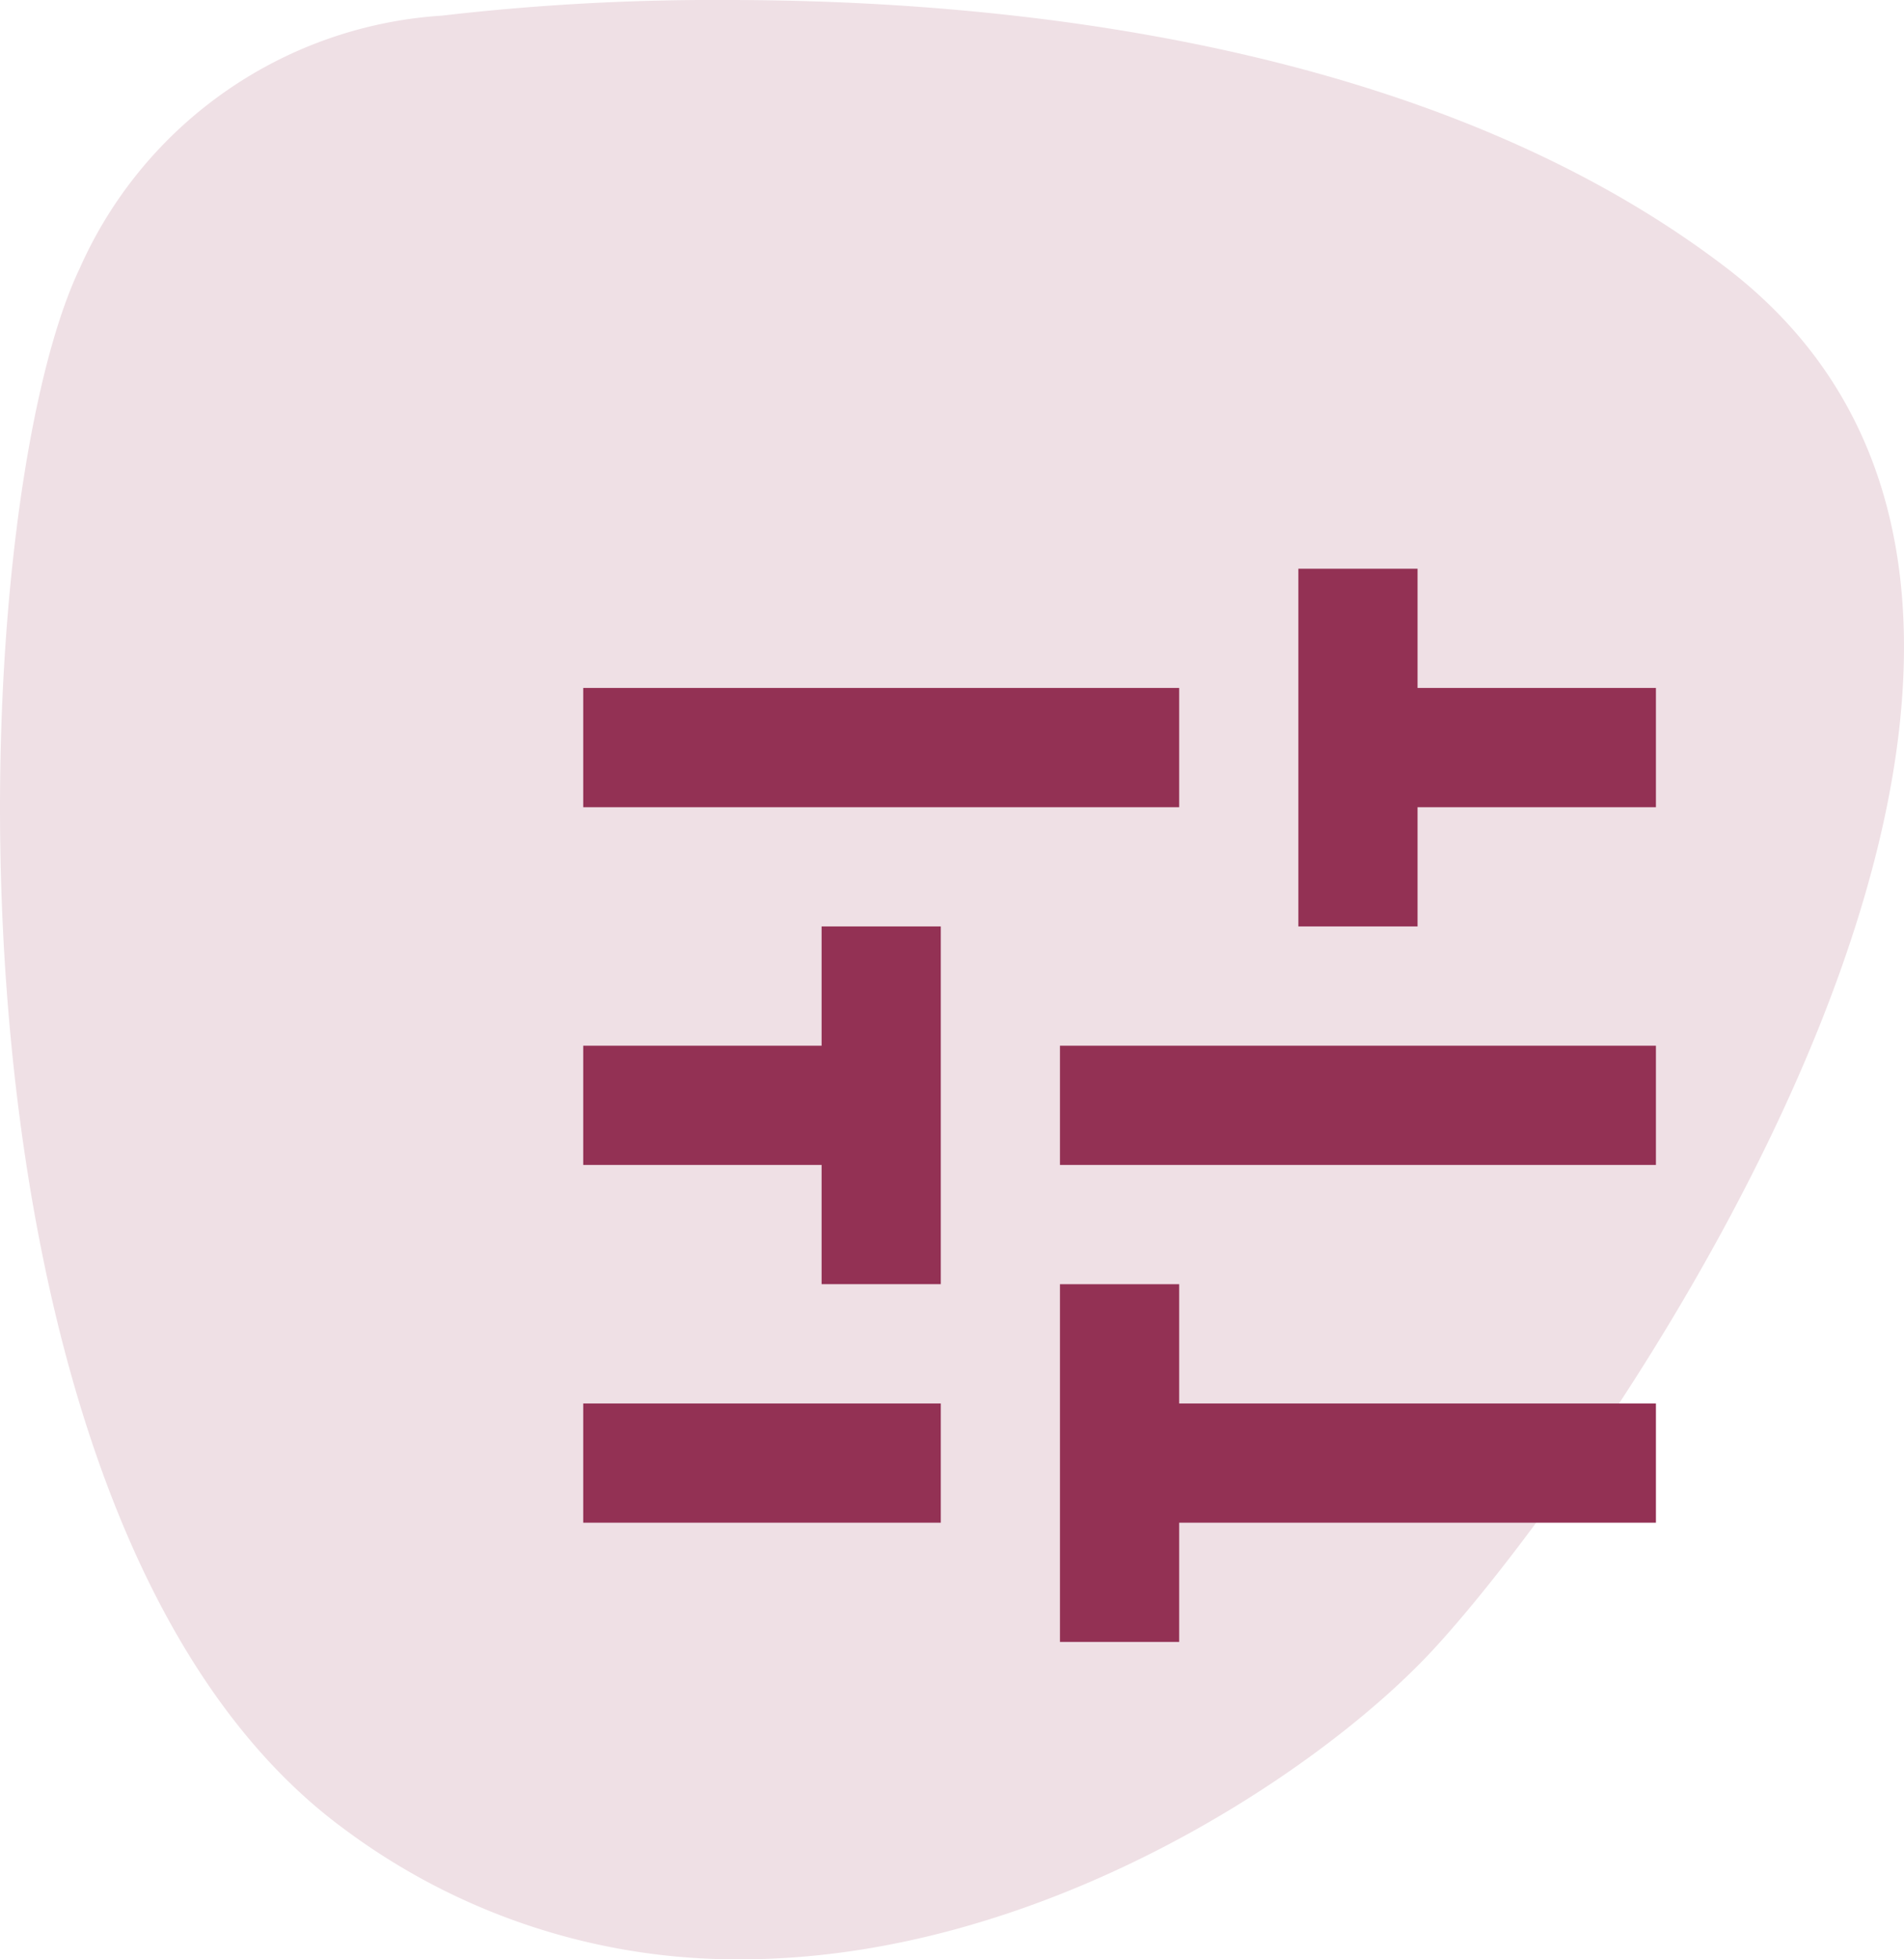 <svg xmlns="http://www.w3.org/2000/svg" width="47.079" height="48.425" viewBox="0 0 47.079 48.425">
  <g id="Gruppe_16884" data-name="Gruppe 16884" transform="translate(-1147 -838)">
    <g id="Gruppe_13955" data-name="Gruppe 13955" transform="translate(1147 838)">
      <g id="Gruppe_3484" data-name="Gruppe 3484" transform="translate(0 0)">
        <path id="Pfad_659" data-name="Pfad 659" d="M8.159,0a58.264,58.264,0,0,0-7.05.386A10.536,10.536,0,0,0-7.851,6.63c-2.986,6.246-3.8,30.955,6.517,38.558a16.233,16.233,0,0,0,9.823,3.236c7.379,0,14.238-4.573,17.059-7.582C29.621,36.5,44.559,15.591,32.878,6.63,25.6,1.053,15.071,0,8.159,0" transform="translate(9.823 0)" fill="#efe0e5"/>
      </g>
    </g>
    <g id="tune_black_24dp" transform="translate(1157 847.635)">
      <path id="Pfad_13357" data-name="Pfad 13357" d="M0,0H35.365V35.365H0Z" fill="none"/>
      <path id="Pfad_13358" data-name="Pfad 13358" d="M3,23.63v2.947h8.841V23.63ZM3,5.947V8.894H17.736V5.947ZM17.736,29.524V26.577H29.524V23.63H17.736V20.683H14.788v8.841ZM8.894,11.841v2.947H3v2.947H8.894v2.947h2.947V11.841Zm20.63,5.894V14.788H14.788v2.947Zm-8.841-5.894H23.63V8.894h5.894V5.947H23.63V3H20.683Z" transform="translate(1.421 1.421)" fill="#933154"/>
    </g>
  </g>
</svg>
